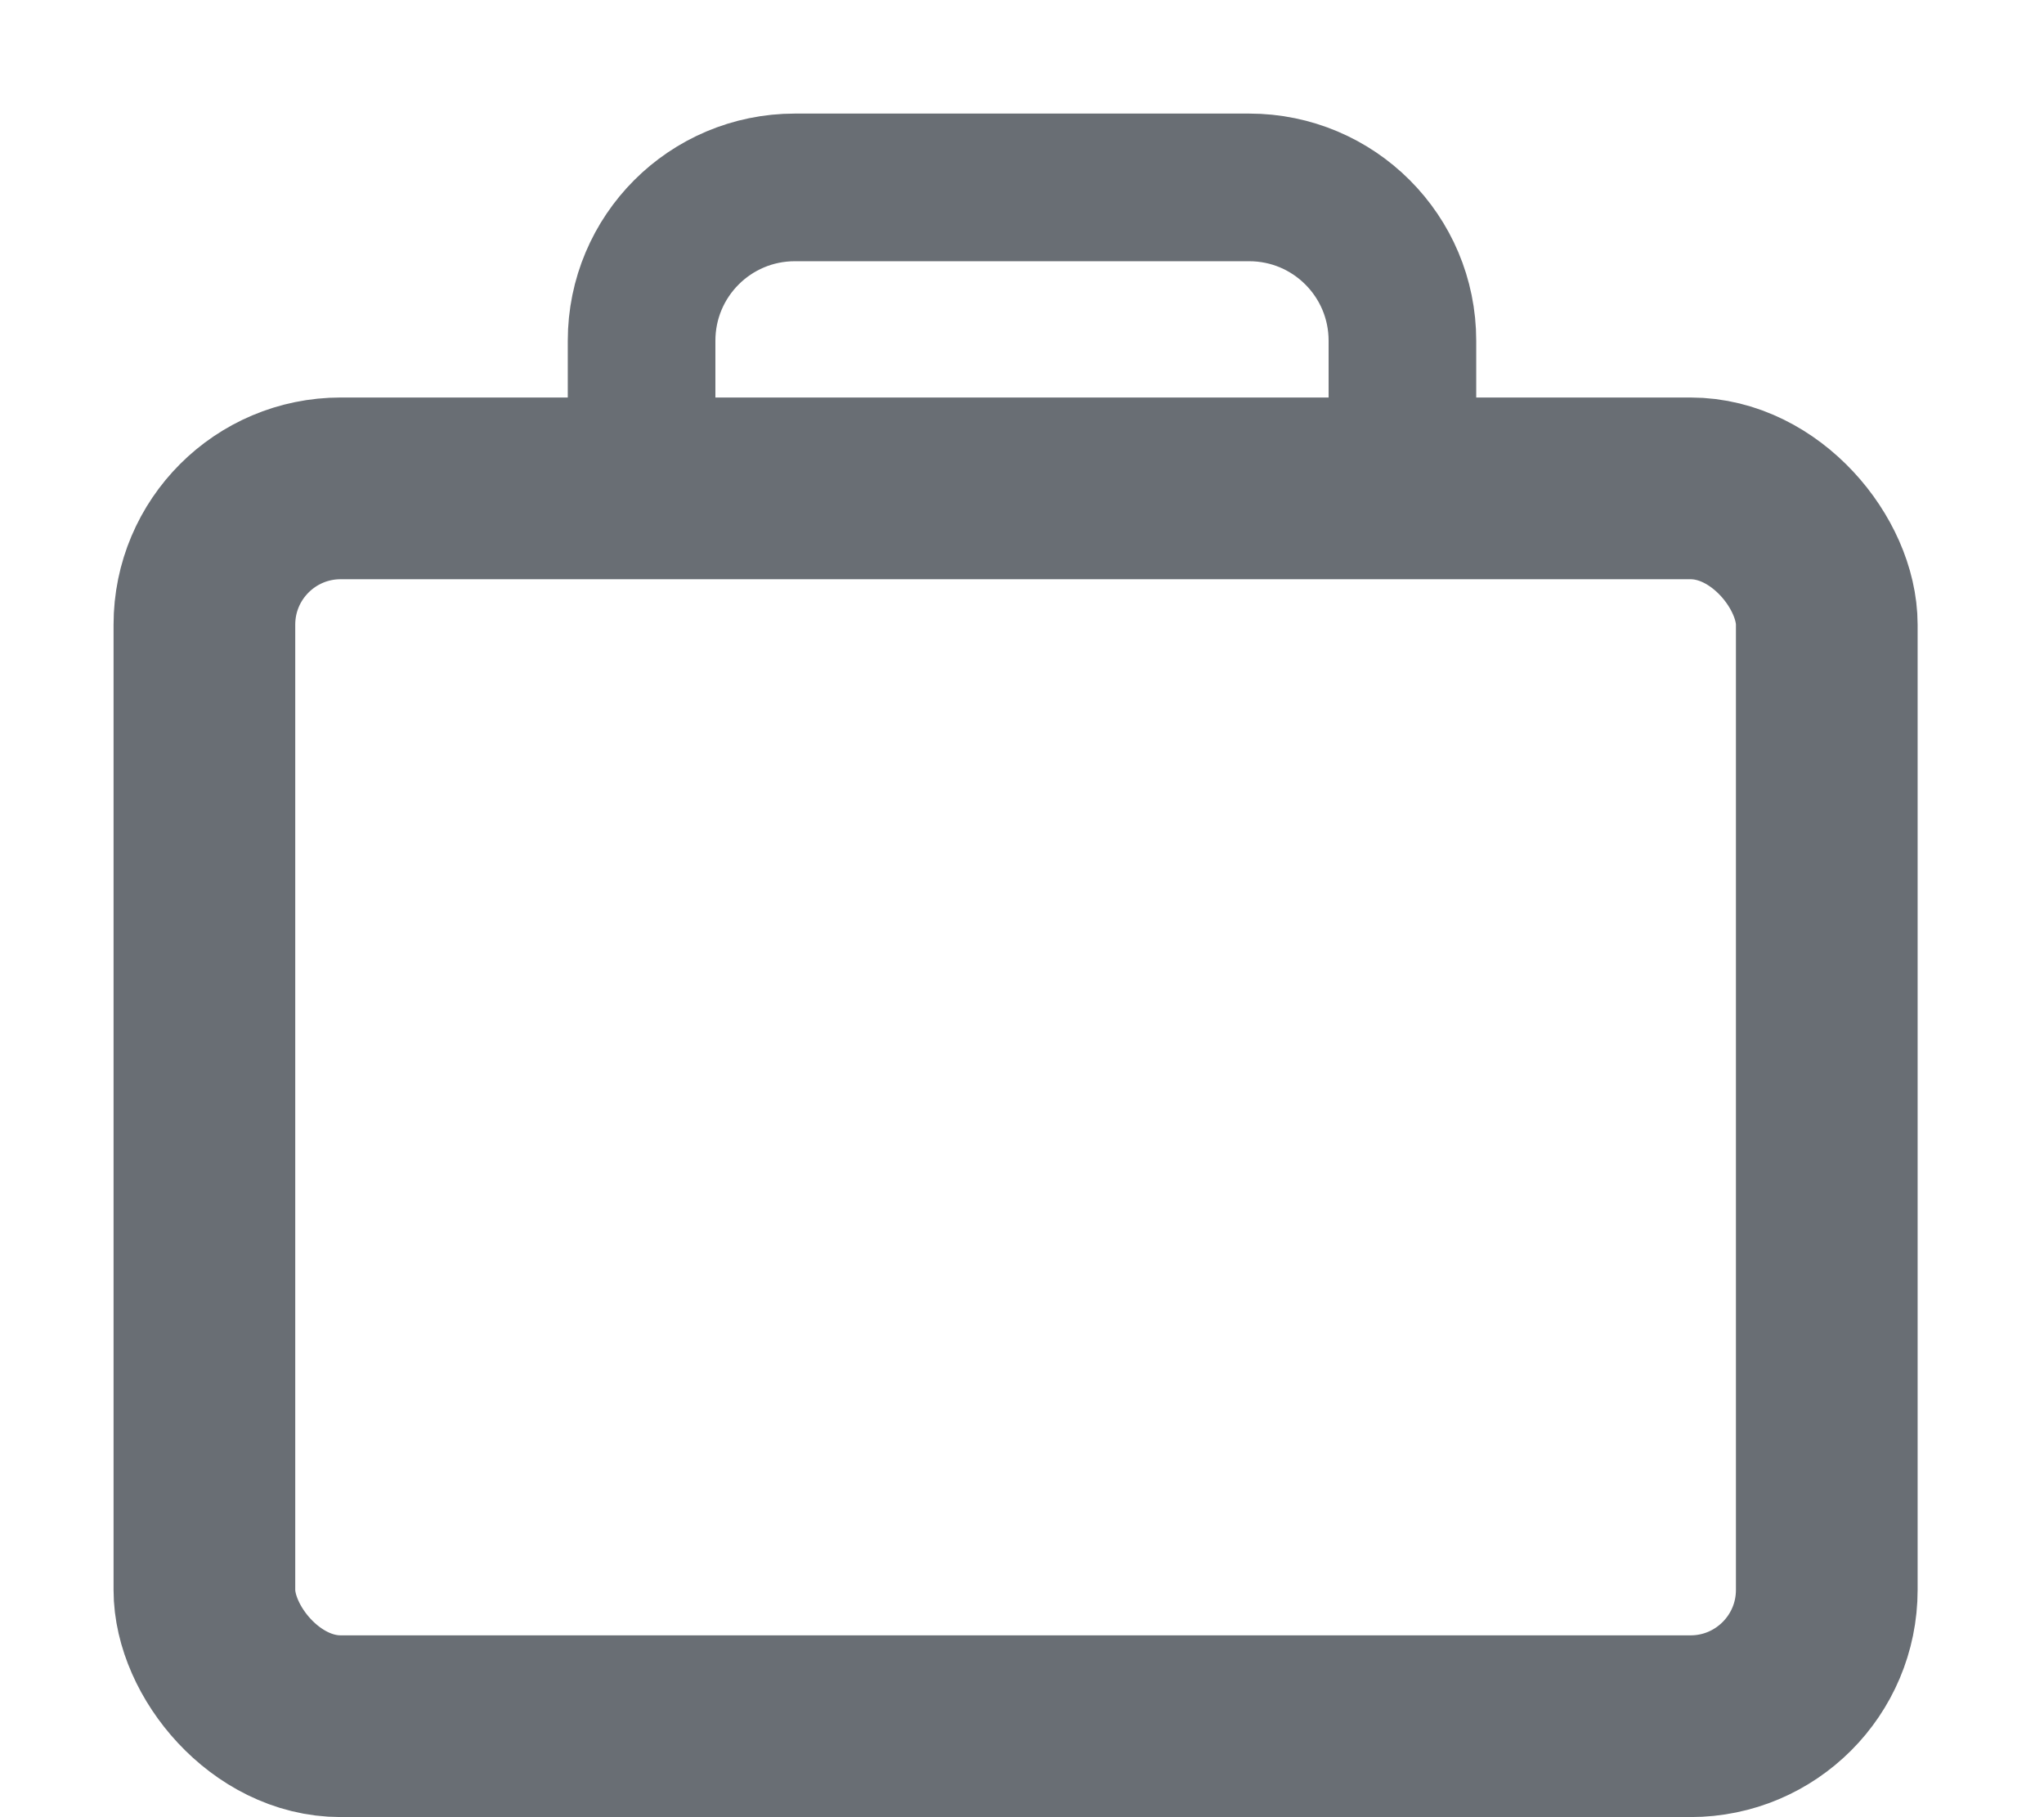 <svg width="18" height="16" viewBox="0 0 18 16" fill="none" xmlns="http://www.w3.org/2000/svg">
  <rect width="18" height="16" fill="white"/>
  <rect x="1.8" y="4.3" width="14.287" height="10.899" rx="1.2" stroke="#696E74" stroke-width="1.6"/>
  <path d="M7 1.65H11C11.746 1.65 12.35 2.254 12.35 3V4.35H5.65V3C5.65 2.254 6.254 1.65 7 1.65Z" stroke="#696E74" stroke-width="1.3"/>
</svg>
